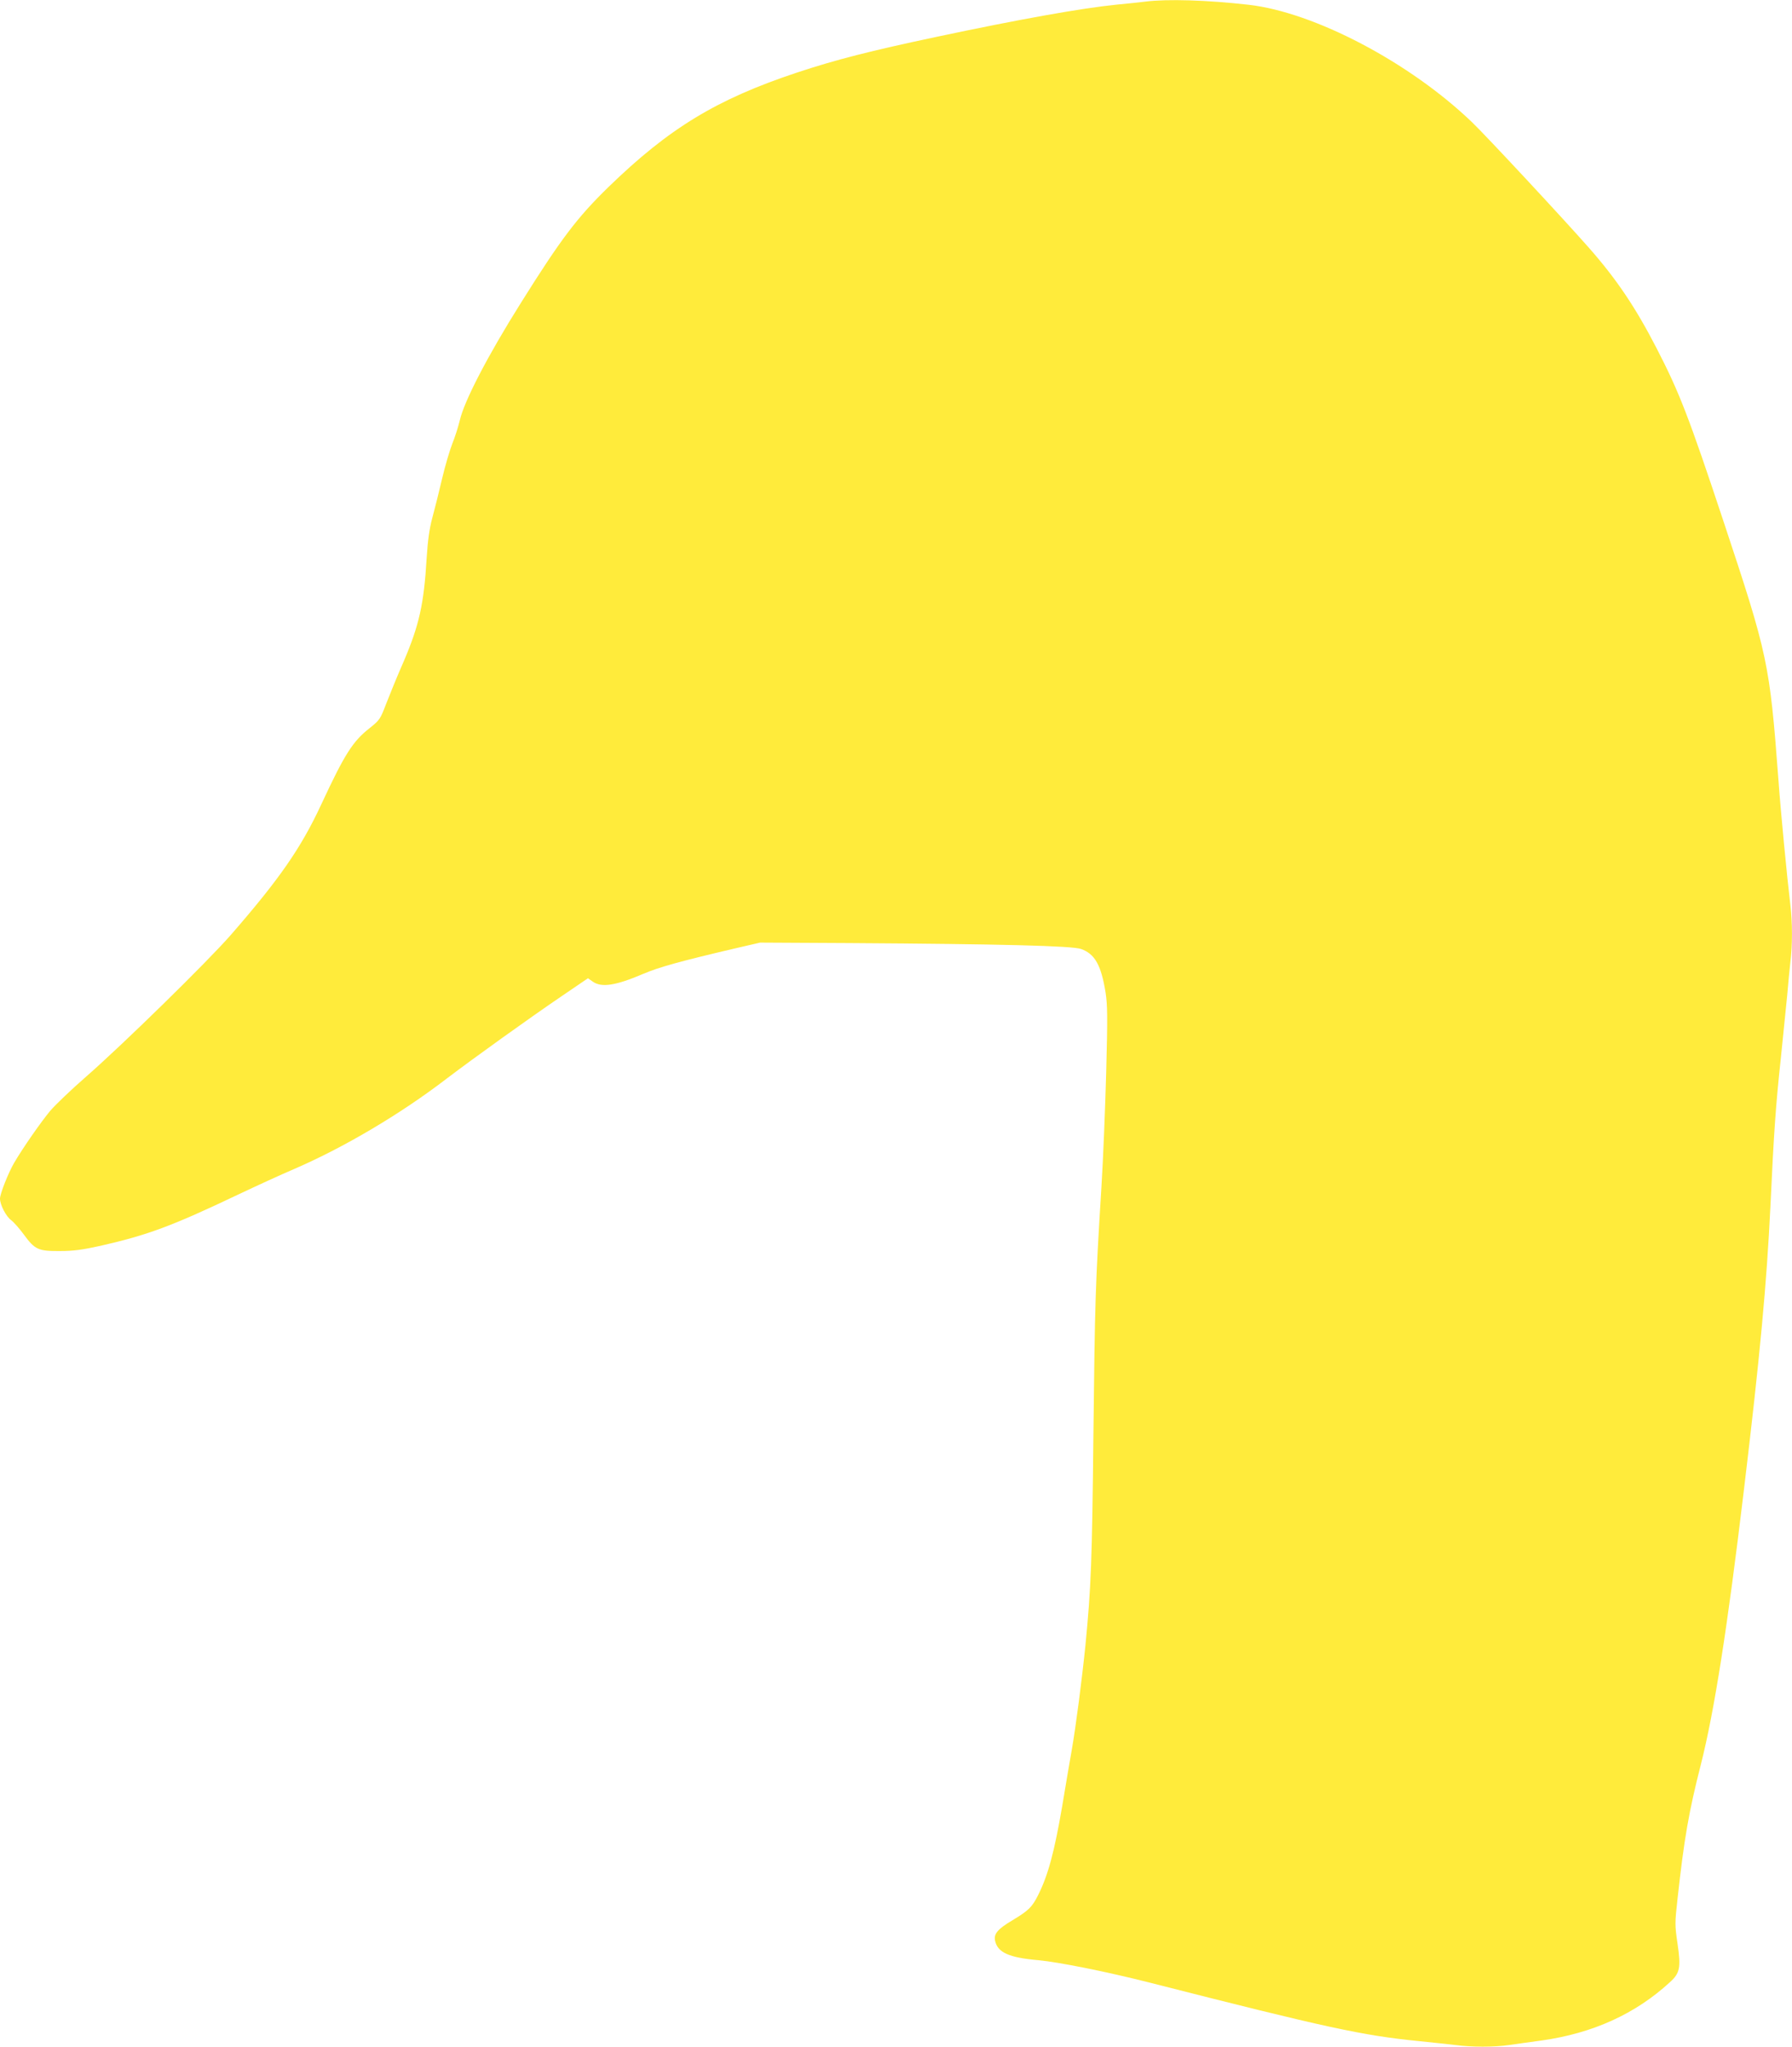 <?xml version="1.0" standalone="no"?>
<!DOCTYPE svg PUBLIC "-//W3C//DTD SVG 20010904//EN"
 "http://www.w3.org/TR/2001/REC-SVG-20010904/DTD/svg10.dtd">
<svg version="1.0" xmlns="http://www.w3.org/2000/svg"
 width="1121pt" height="1280pt" viewBox="0 0 1121 1280"
 preserveAspectRatio="xMidYMid meet">
<g transform="translate(0,1280) scale(0.1,-0.1)"
fill="#ffeb3b" stroke="none">
<path d="M7165 12790 c-33 -4 -114 -13 -180 -19 -219 -22 -611 -92 -1129 -202
-410 -87 -627 -142 -871 -223 -502 -167 -799 -347 -1179 -716 -196 -191 -297
-324 -548 -725 -208 -331 -355 -615 -382 -735 -9 -37 -29 -102 -46 -143 -16
-41 -46 -141 -65 -223 -19 -82 -47 -192 -61 -244 -18 -67 -28 -140 -35 -250
-17 -288 -47 -420 -143 -645 -41 -93 -90 -214 -111 -268 -36 -95 -41 -101
-102 -150 -106 -83 -156 -161 -303 -477 -127 -274 -263 -469 -567 -818 -146
-167 -674 -684 -904 -885 -92 -80 -192 -176 -224 -213 -56 -67 -169 -228 -227
-327 -36 -62 -88 -193 -88 -223 0 -39 38 -112 70 -135 17 -13 53 -54 80 -91
68 -93 90 -103 225 -102 86 0 141 8 255 33 293 67 443 122 855 318 116 55 275
128 355 162 310 134 663 342 955 566 163 124 514 376 717 514 l166 113 30 -21
c55 -39 144 -25 317 49 96 41 229 78 570 158 l160 37 565 -3 c941 -6 1386 -17
1443 -37 86 -31 125 -100 153 -272 12 -79 13 -151 4 -495 -6 -222 -19 -547
-30 -723 -38 -610 -41 -724 -50 -1540 -8 -796 -15 -966 -50 -1325 -21 -207
-60 -509 -85 -651 -14 -79 -41 -238 -60 -353 -49 -286 -88 -432 -150 -556 -39
-78 -60 -98 -161 -159 -93 -55 -119 -86 -109 -129 16 -73 87 -105 270 -121
128 -12 425 -71 704 -142 1102 -281 1325 -329 1676 -364 88 -9 193 -20 233
-25 94 -13 243 -13 329 0 38 5 131 19 208 29 319 45 586 166 802 365 62 56 69
91 47 240 -17 116 -17 129 0 281 41 373 70 543 146 840 85 337 166 854 269
1715 101 841 143 1297 166 1775 22 473 34 637 65 925 15 146 33 324 40 395 6
72 15 166 20 209 13 103 13 247 0 355 -20 165 -61 588 -75 786 -55 728 -65
776 -342 1610 -218 657 -277 810 -420 1087 -133 258 -252 434 -424 629 -162
184 -647 705 -731 785 -391 375 -986 687 -1396 734 -264 30 -510 37 -647 20z"/>
</g>
</svg>
